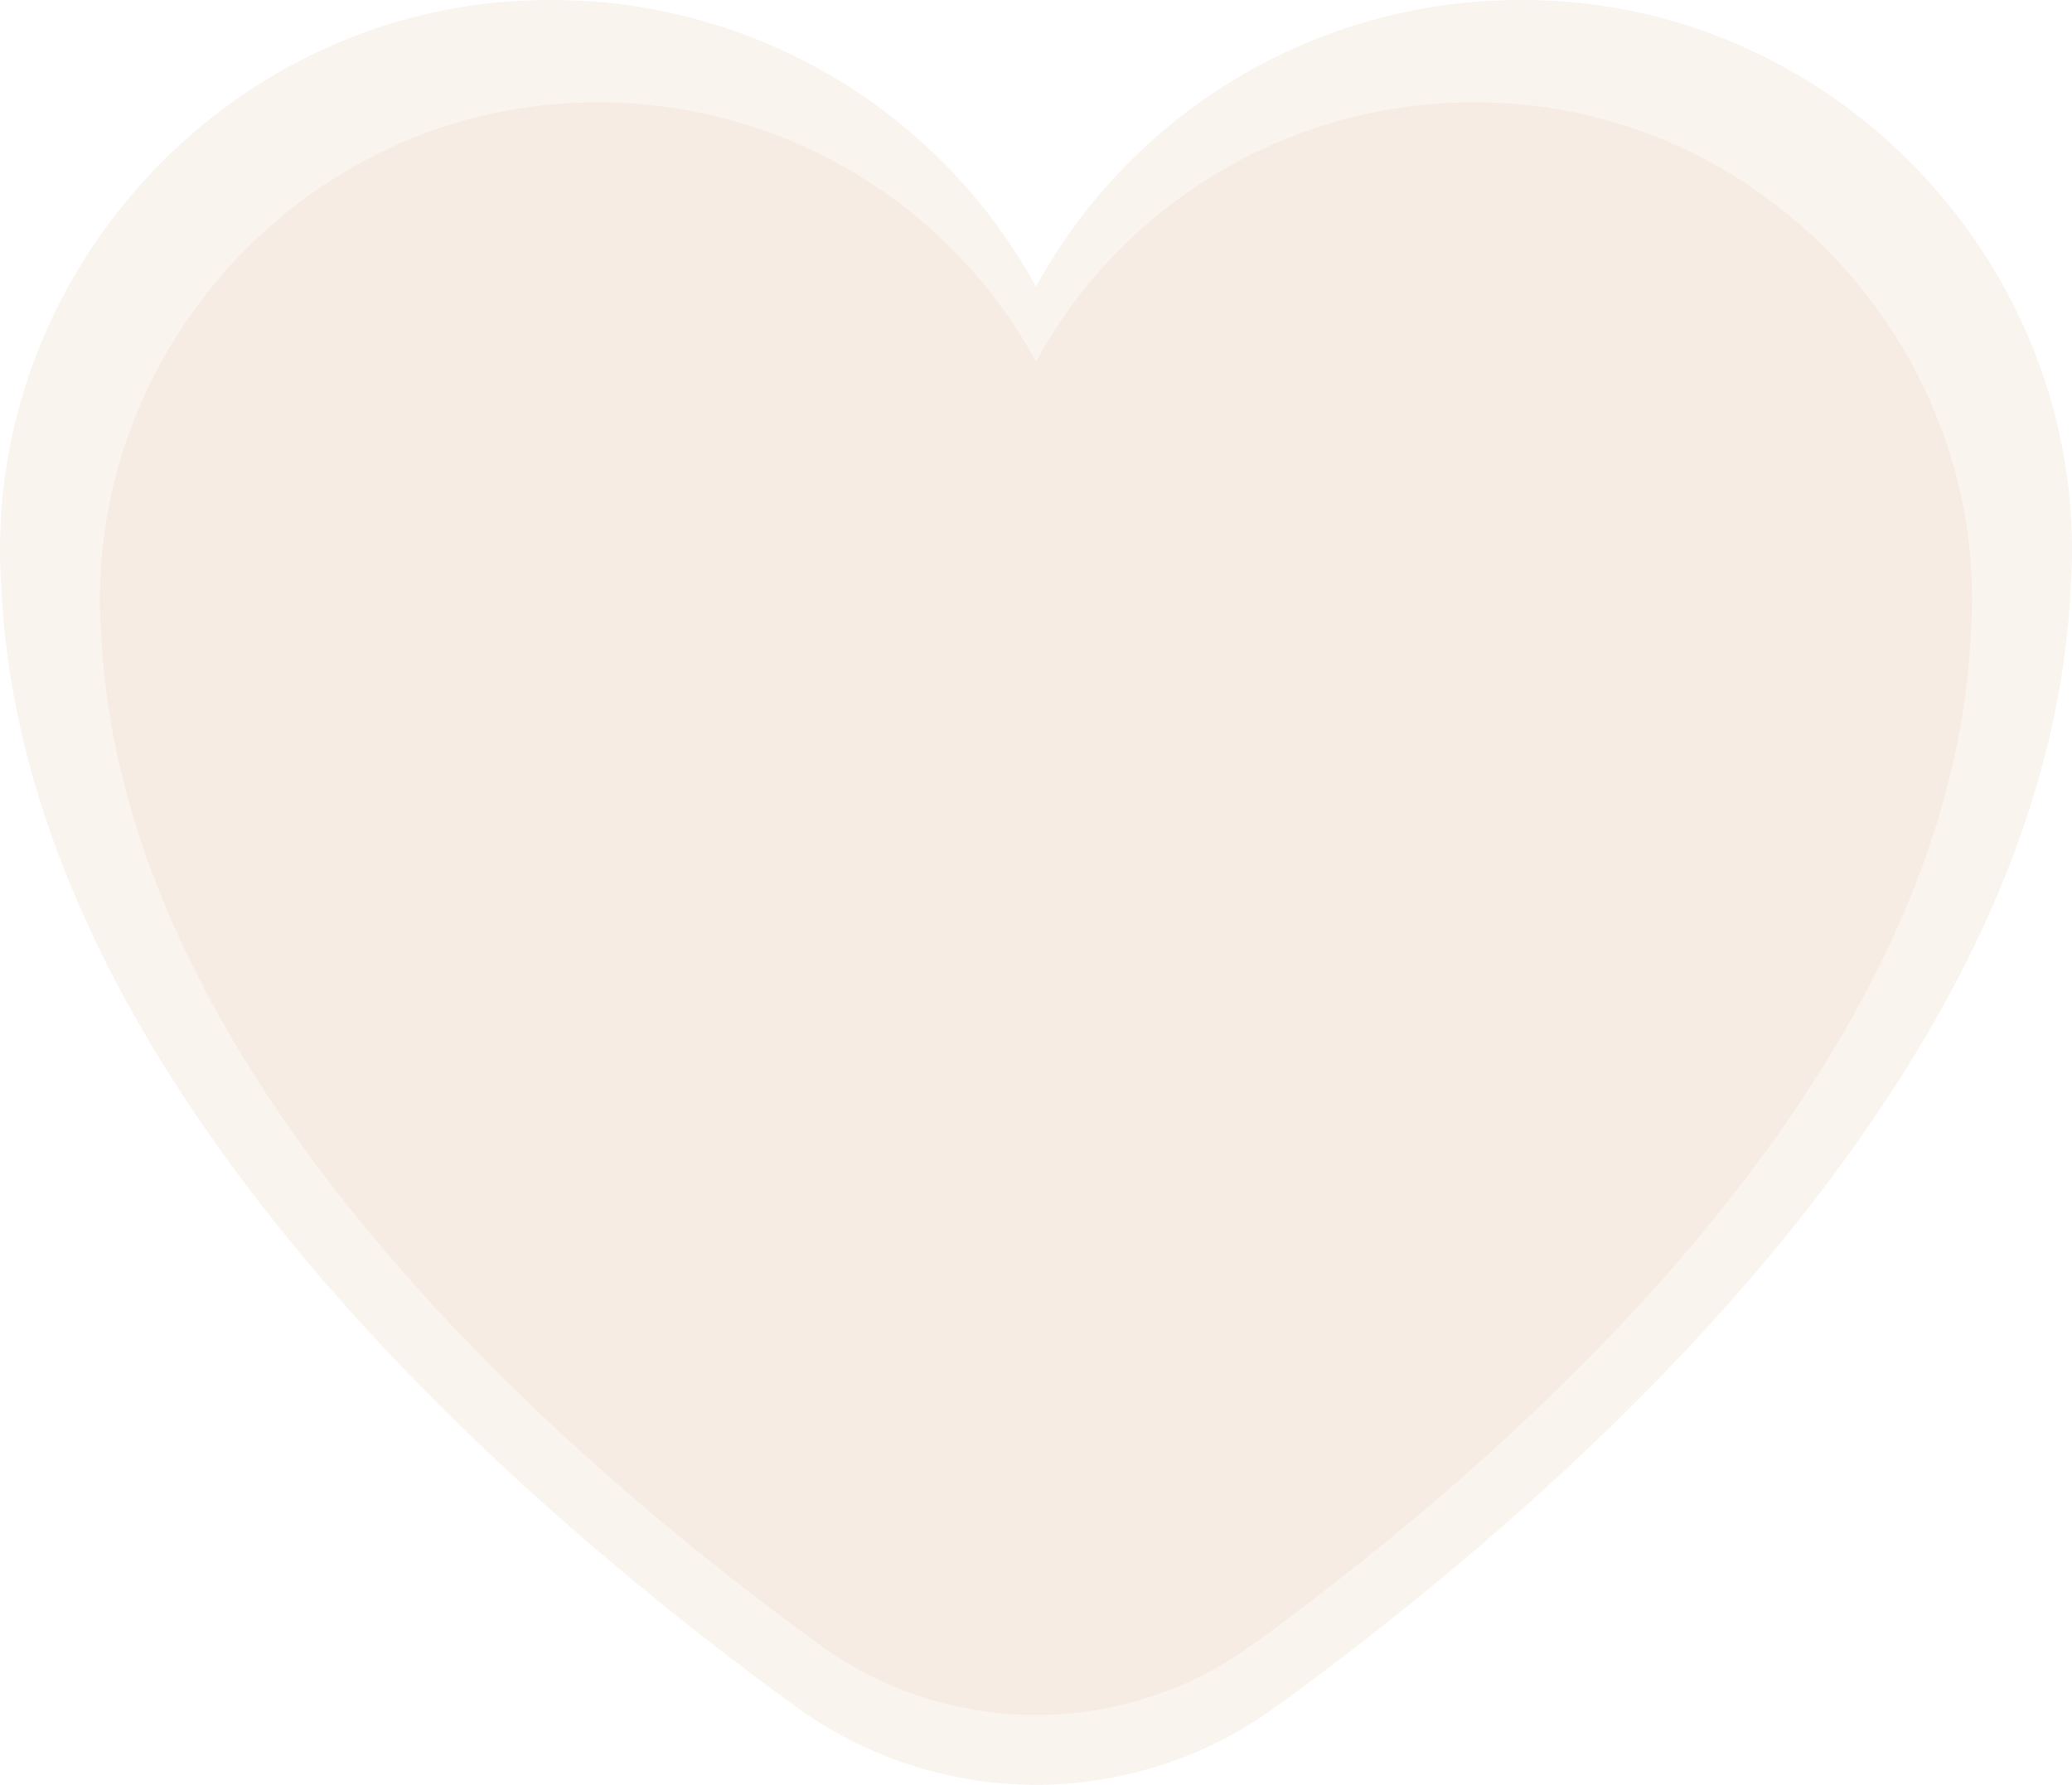 <svg xmlns="http://www.w3.org/2000/svg" width="502.433" height="432.853" viewBox="0 0 502.433 432.853"><g id="Group_5053" data-name="Group 5053" transform="translate(-1277.566 -161.622)"><path id="Path_4611" data-name="Path 4611" d="M368.592.006A133.757,133.757,0,0,0,251.217,69.543,133.757,133.757,0,0,0,133.841.006C56.778-.411-4.975,66.2.316,142.4c5.433,117.845,121.3,219.737,193.429,272.041a98.9,98.9,0,0,0,114.943,0c72.13-52.3,188-154.2,193.429-272.041C507.408,66.2,445.656-.411,368.592.006" transform="translate(1277.566 161.618)" fill="#ebd5bd" opacity="0.243"></path><path id="Path_4610" data-name="Path 4610" d="M333.02.006A120.848,120.848,0,0,0,226.973,62.832,120.848,120.848,0,0,0,120.925.006C51.3-.371-4.495,59.813.286,128.659c4.909,106.472,109.593,198.53,174.762,245.787a89.356,89.356,0,0,0,103.85,0c65.169-47.256,169.853-139.314,174.761-245.787C458.44,59.813,402.647-.371,333.02.006" transform="translate(1301.81 186.45)" fill="#ebd5bd" opacity="0.243"></path></g></svg>